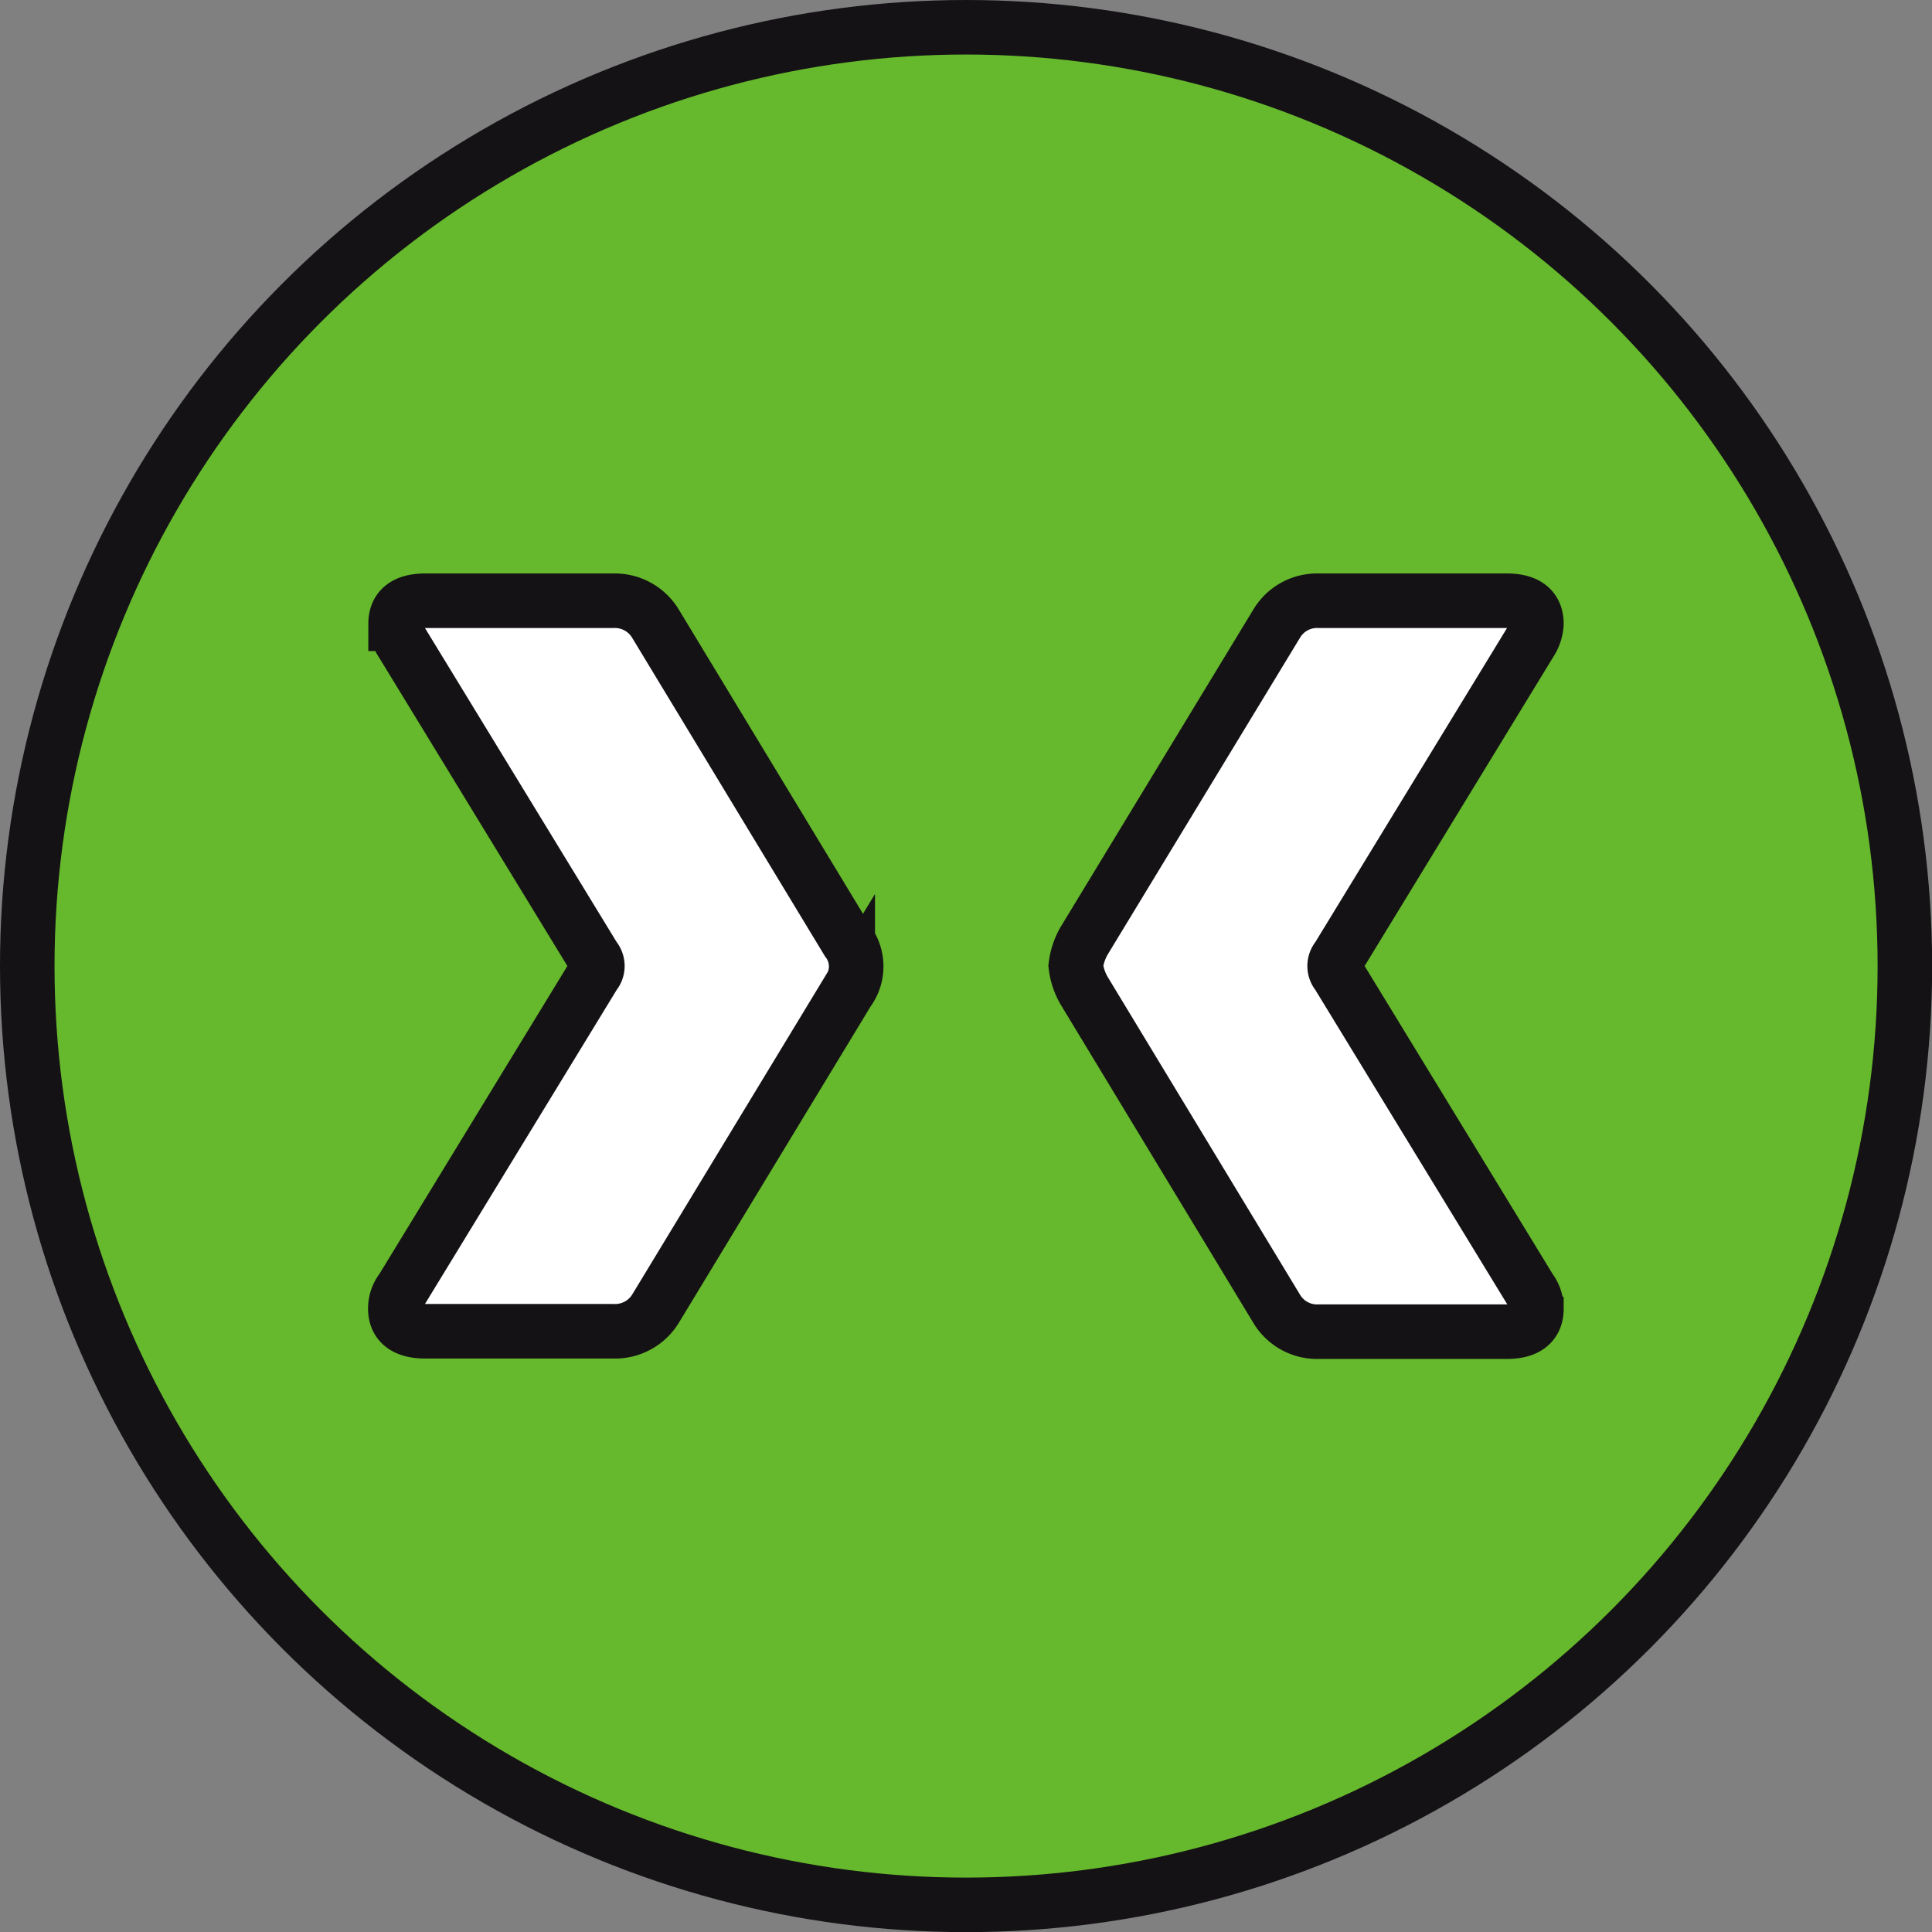 <svg xmlns="http://www.w3.org/2000/svg" viewBox="0 0 141.73 141.73">
  <rect x="0" y="0" width="141.73" height="141.73" fill="#808080" stroke="none"/>
  <title>Element 1</title>
  <g id="Ebene_2" data-name="Ebene 2">
    <g id="Ebene_1-2" data-name="Ebene 1">
      <g>
        <path d="M70.87,139.73A68.87,68.87,0,1,0,2,70.87a68.86,68.86,0,0,0,68.87,68.86" fill="#66b82c"/>
        <circle cx="70.87" cy="70.87" r="68.87" fill="none" stroke="#141215" stroke-linecap="round" stroke-linejoin="round" stroke-width="4"/>
        <path d="M112.24,94.58l-14.1-23.1a.93.93,0,0,1,0-1.23l14.1-23.1a2.77,2.77,0,0,0,.47-1.39c0-1.13-.73-1.69-2.17-1.69H96.74a3.45,3.45,0,0,0-3.09,1.69L79.54,69a4.77,4.77,0,0,0-.62,1.85,4.73,4.73,0,0,0,.62,1.84L93.65,96a3.45,3.45,0,0,0,3.09,1.69h13.8c1.44,0,2.17-.56,2.17-1.69a2.29,2.29,0,0,0-.47-1.39m-81,3.08H45A3.48,3.48,0,0,0,48.09,96l14.1-23.26a3.06,3.06,0,0,0,0-3.69L48.09,45.76A3.48,3.48,0,0,0,45,44.07H31.19c-1.44,0-2.17.56-2.17,1.69a2.77,2.77,0,0,0,.47,1.39l14.1,23.1a.93.93,0,0,1,0,1.23l-14.1,23.1A2.29,2.29,0,0,0,29,96c0,1.13.73,1.69,2.17,1.69" fill="#fff"/>
        <path d="M112.24,94.58l-14.1-23.1a.93.93,0,0,1,0-1.23l14.1-23.1a2.77,2.77,0,0,0,.47-1.39c0-1.13-.73-1.69-2.17-1.69H96.74a3.45,3.45,0,0,0-3.09,1.69L79.54,69a4.77,4.77,0,0,0-.62,1.85,4.73,4.73,0,0,0,.62,1.84L93.65,96a3.45,3.45,0,0,0,3.09,1.69h13.8c1.44,0,2.17-.56,2.17-1.69A2.29,2.29,0,0,0,112.24,94.58Zm-81,3.08H45A3.48,3.48,0,0,0,48.09,96l14.1-23.26a3.06,3.06,0,0,0,0-3.69L48.09,45.76A3.48,3.48,0,0,0,45,44.07H31.19c-1.44,0-2.17.56-2.17,1.69a2.77,2.77,0,0,0,.47,1.39l14.1,23.1a.93.93,0,0,1,0,1.23l-14.1,23.1A2.29,2.29,0,0,0,29,96C29,97.1,29.75,97.66,31.19,97.66Z" fill="none" stroke="#141215" stroke-width="4"/>
      </g>
    </g>
  </g>
</svg>
